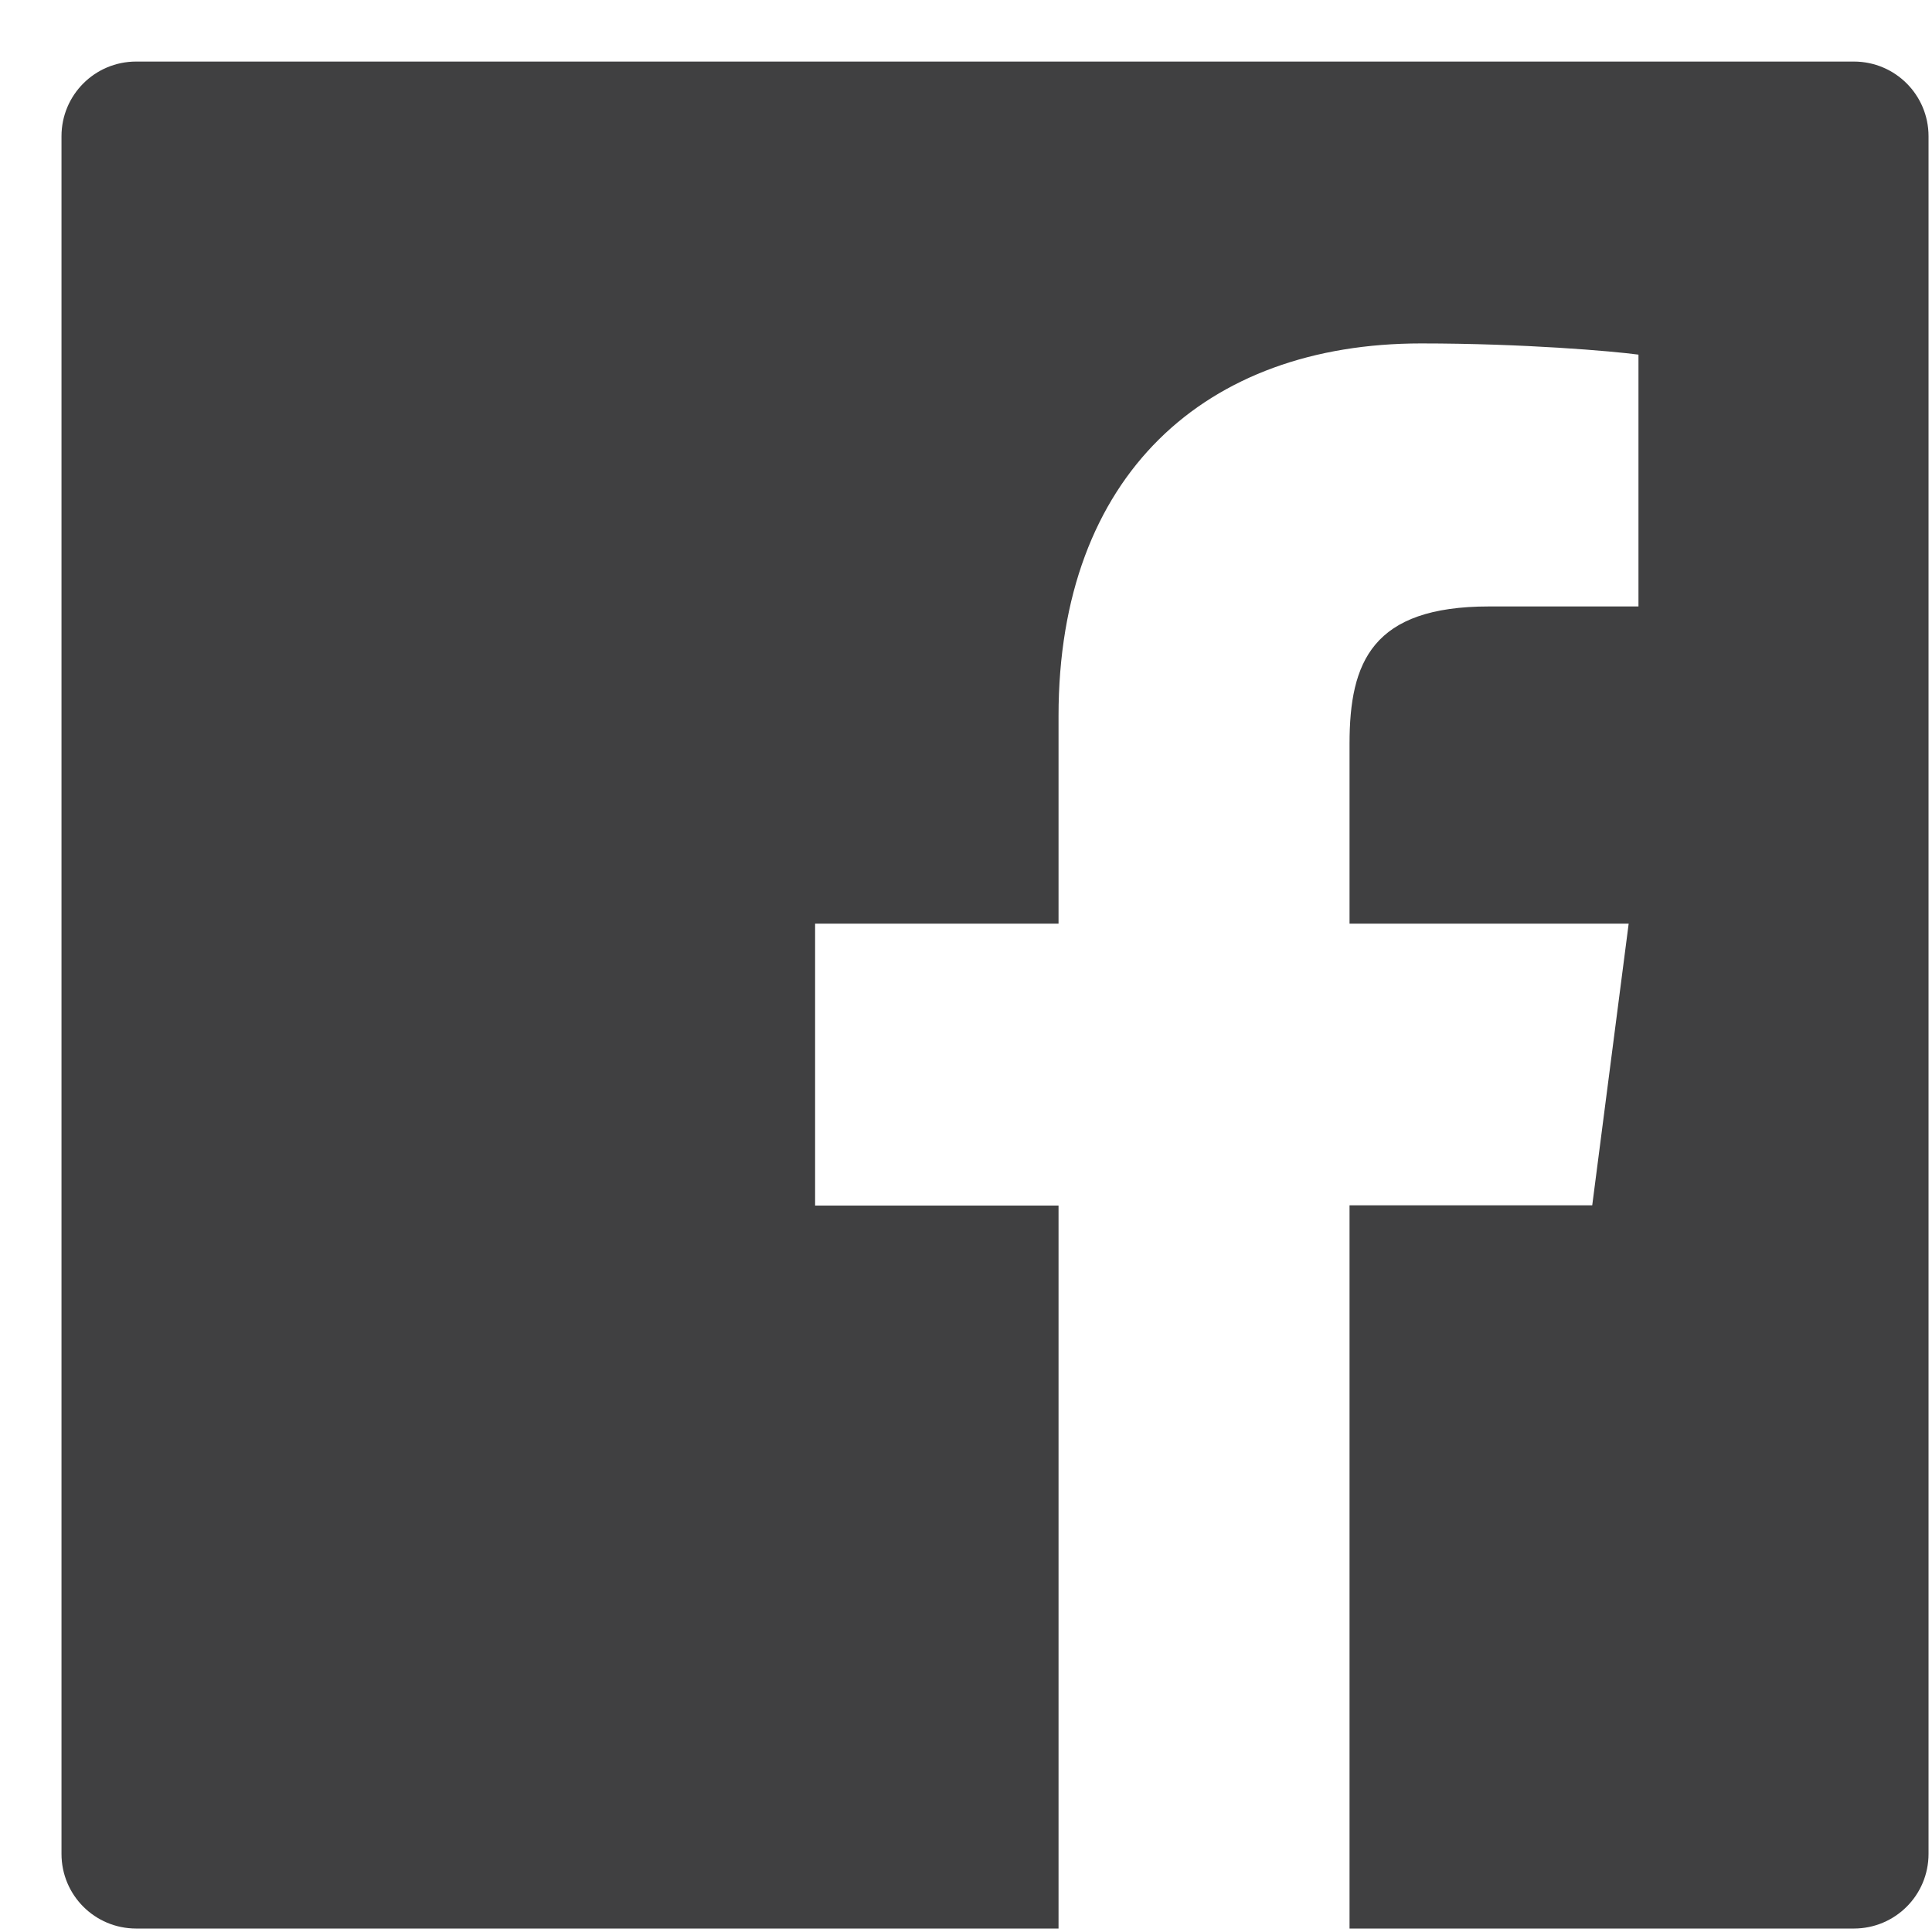 <svg width="29" height="29" viewBox="0 0 29 29" fill="none" xmlns="http://www.w3.org/2000/svg">
<path d="M27.827 0.924H2.044C1.424 0.924 0.923 1.425 0.923 2.045V27.827C0.923 28.448 1.424 28.948 2.044 28.948H27.827C28.447 28.948 28.948 28.448 28.948 27.827V2.045C28.948 1.425 28.447 0.924 27.827 0.924ZM24.59 9.103H22.352C20.597 9.103 20.257 9.937 20.257 11.163V13.864H24.447L23.9 18.092H20.257V28.948H15.889V18.096H12.235V13.864H15.889V10.746C15.889 7.128 18.099 5.155 21.329 5.155C22.877 5.155 24.205 5.271 24.594 5.323V9.103H24.59Z" fill="#404041"/>
</svg>
